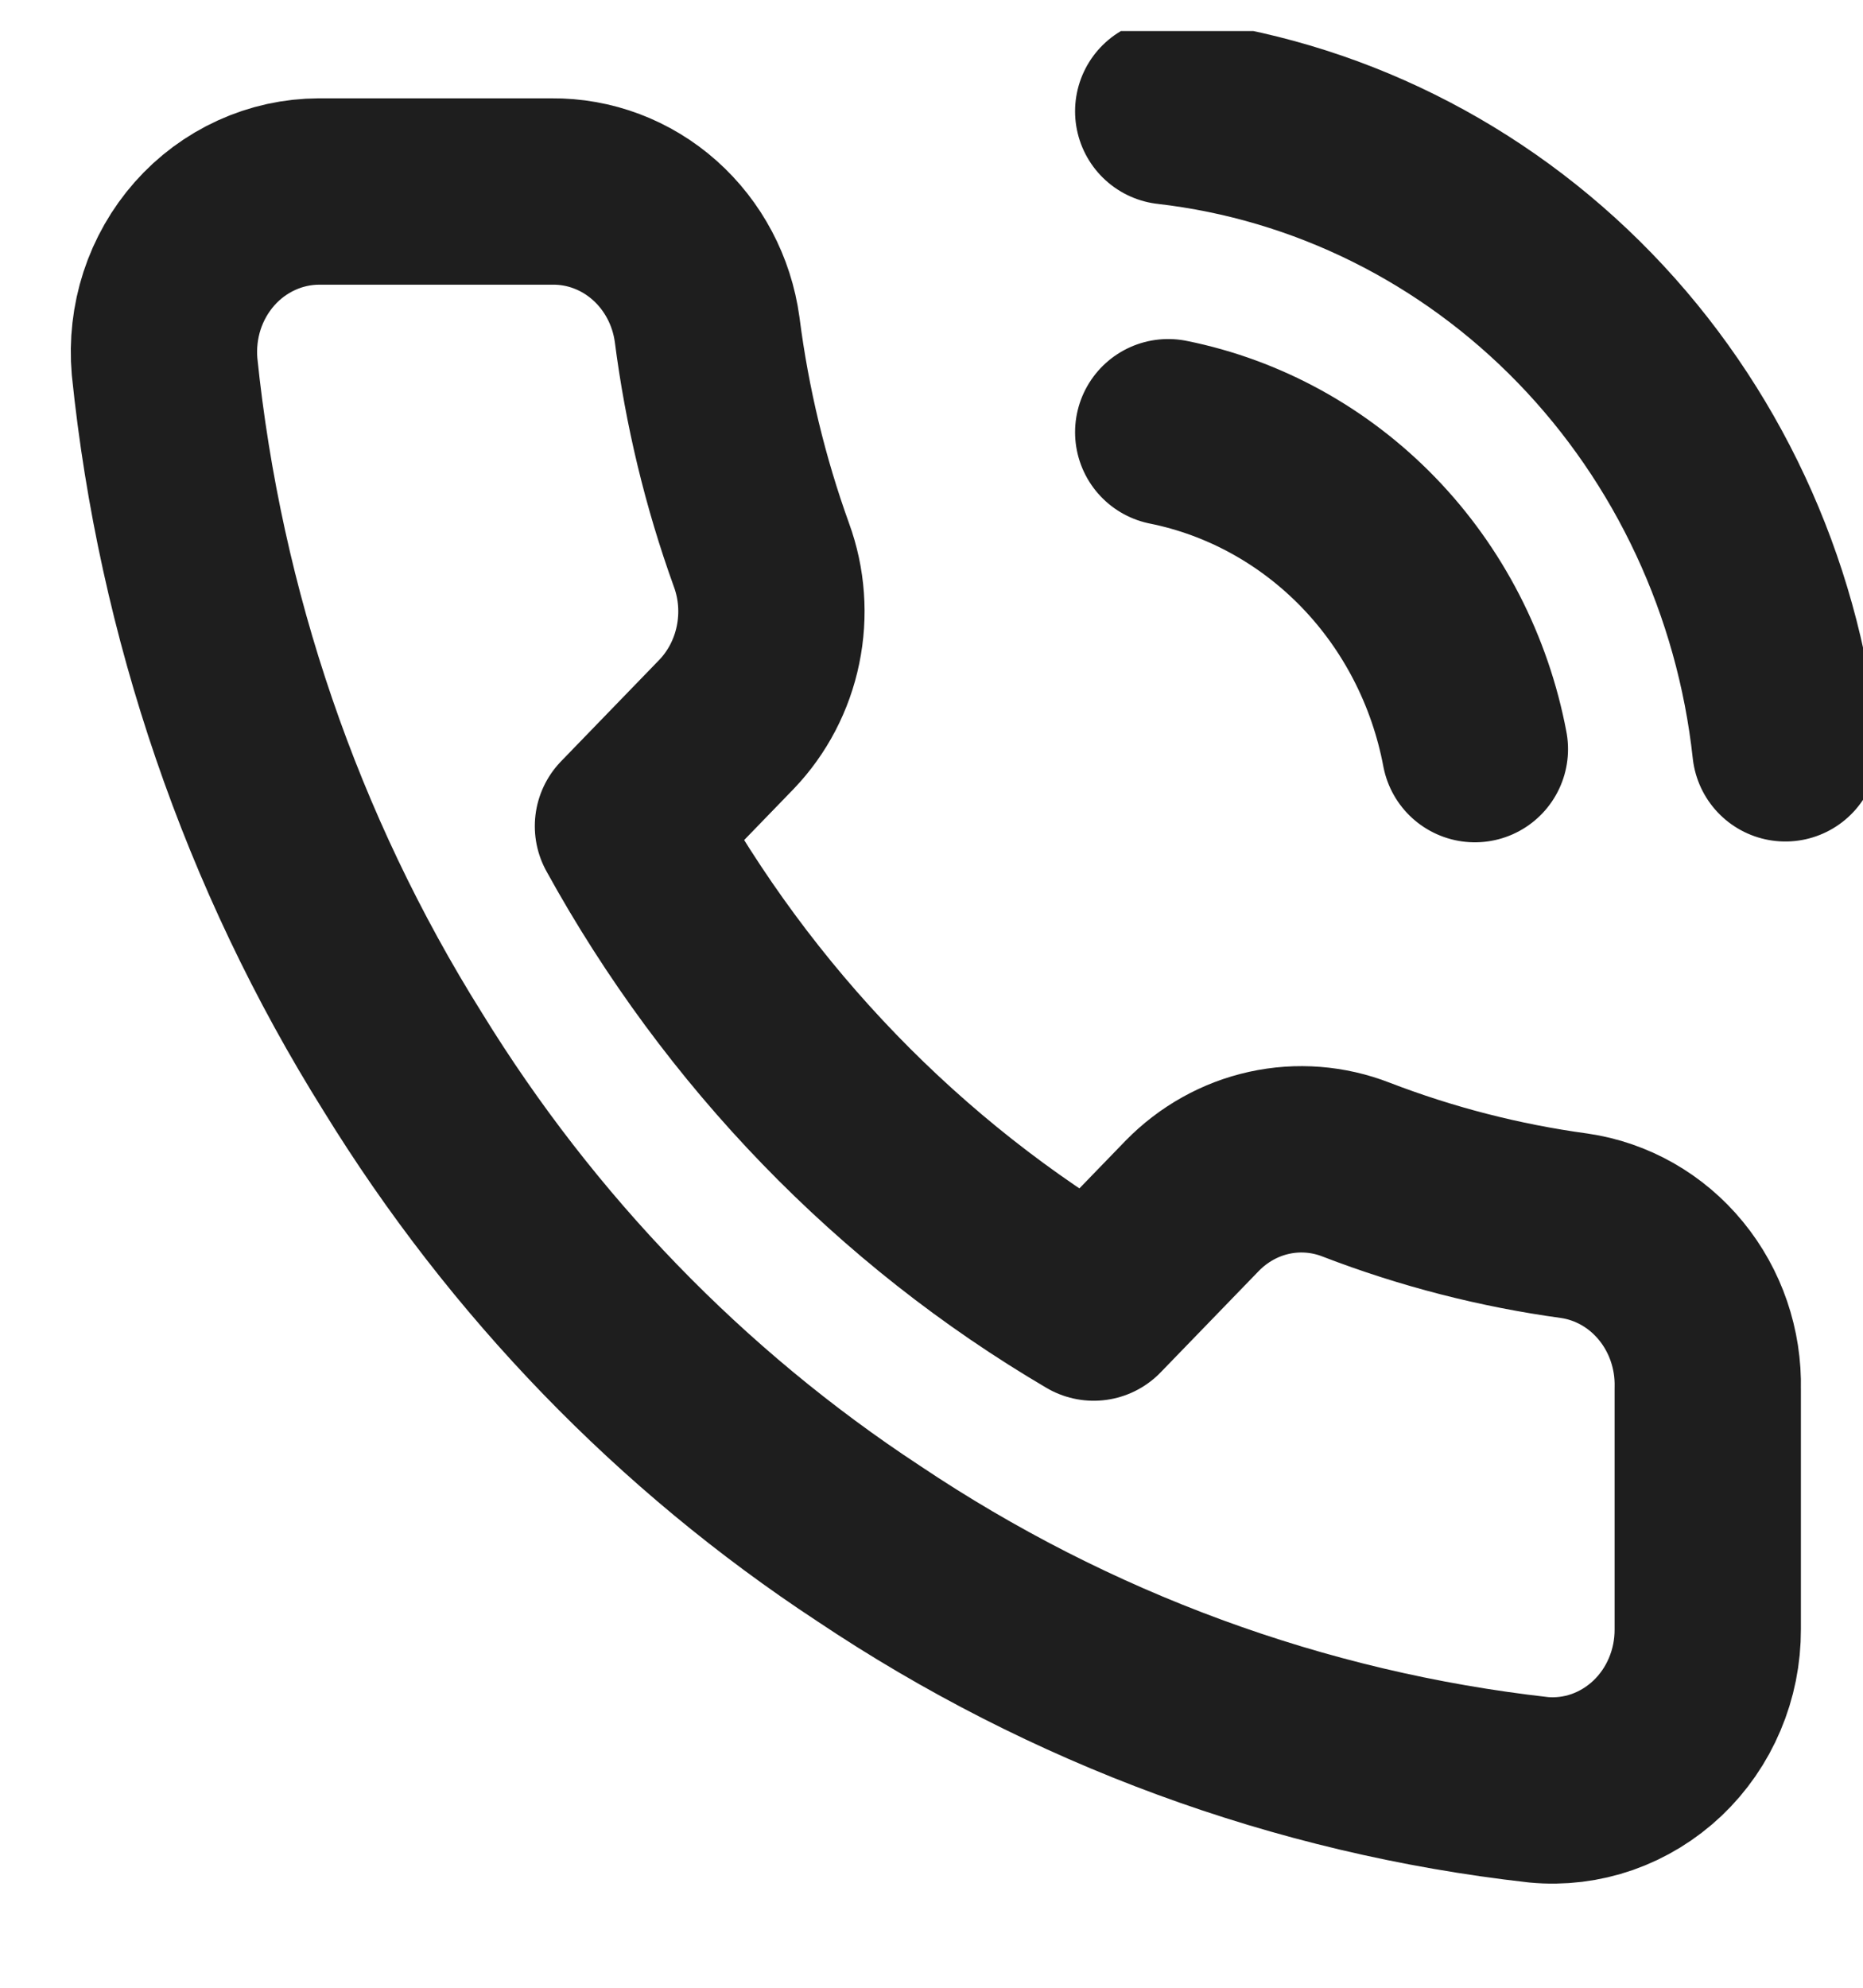 <svg width="30" height="32" viewBox="0 0 30 32" fill="none" xmlns="http://www.w3.org/2000/svg">
<g clip-path="url(#clip0_261_498)">
<path d="M18.812 6.958C20.033 7.204 21.155 7.822 22.035 8.73C22.915 9.639 23.512 10.799 23.75 12.06M18.812 1.792C21.349 2.083 23.714 3.257 25.52 5.12C27.326 6.984 28.465 9.427 28.75 12.047M27.5 22.355V26.23C27.501 26.59 27.43 26.946 27.29 27.275C27.151 27.605 26.946 27.901 26.69 28.144C26.433 28.387 26.131 28.572 25.801 28.688C25.471 28.803 25.122 28.846 24.775 28.813C20.928 28.381 17.233 27.023 13.987 24.848C10.967 22.865 8.406 20.219 6.487 17.098C4.375 13.728 3.06 9.892 2.65 5.899C2.619 5.542 2.66 5.182 2.77 4.842C2.881 4.502 3.059 4.19 3.293 3.925C3.527 3.66 3.812 3.449 4.13 3.304C4.447 3.159 4.79 3.084 5.137 3.083H8.887C9.494 3.077 10.082 3.299 10.542 3.708C11.002 4.117 11.302 4.684 11.387 5.305C11.546 6.545 11.839 7.763 12.262 8.935C12.431 9.397 12.467 9.899 12.367 10.382C12.268 10.865 12.036 11.309 11.7 11.66L10.112 13.3C11.892 16.534 14.483 19.212 17.612 21.05L19.2 19.41C19.54 19.063 19.969 18.823 20.436 18.72C20.904 18.617 21.39 18.655 21.837 18.829C22.971 19.266 24.15 19.569 25.35 19.733C25.957 19.821 26.512 20.137 26.908 20.621C27.304 21.104 27.515 21.721 27.5 22.355Z" stroke="#1E1E1E" stroke-width="3" stroke-linecap="round" stroke-linejoin="round"/>
</g>
<defs>
<clipPath id="clip0_261_498">
<rect width="30" height="31" fill="white" transform="translate(0 0.5)"/>
</clipPath>
</defs>
</svg>

